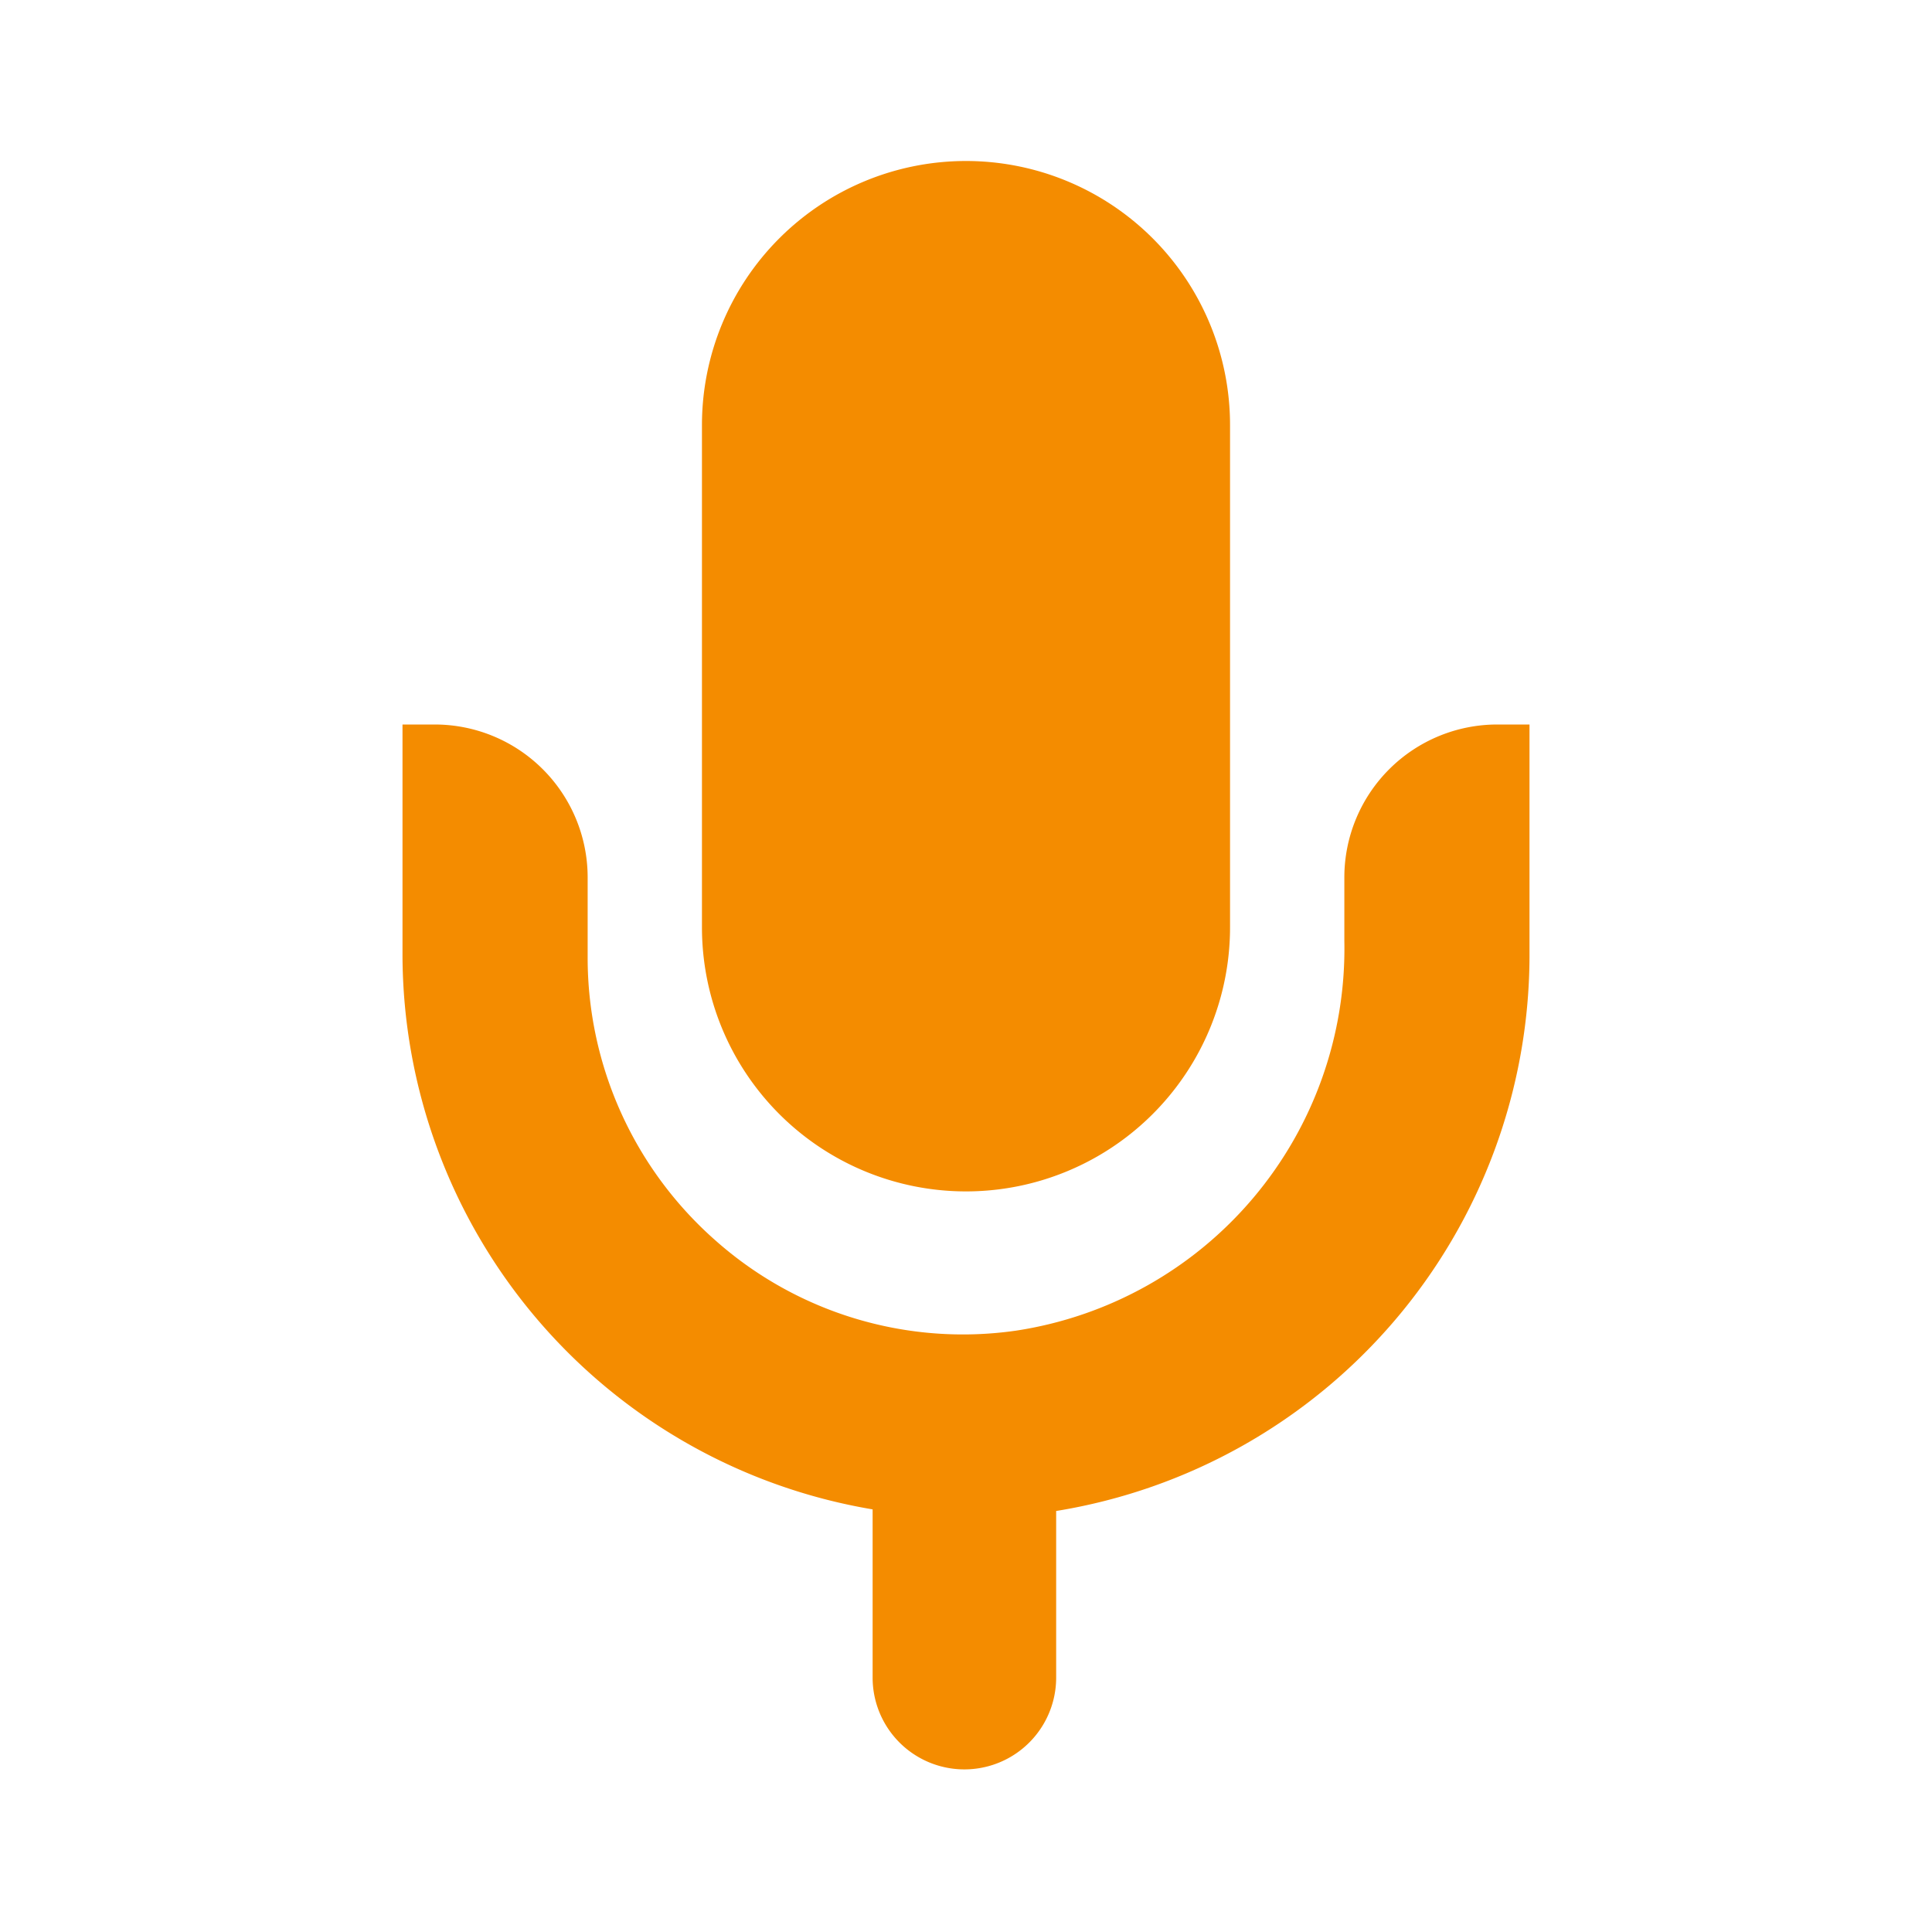 <svg xmlns="http://www.w3.org/2000/svg" viewBox="0 0 24 24"><g id="Artwork"><path d="M18.6,9a1.9,1.9,0,0,0-1.9,1.89v.8a4.8,4.8,0,0,1-4.08,4.84A4.63,4.63,0,0,1,8.9,15.42a4.68,4.68,0,0,1-1.6-3.53v-1A1.9,1.9,0,0,0,5.4,9H5v2.87a7,7,0,0,0,5.84,6.88v2.09a1.14,1.14,0,0,0,2.28,0V18.77A7,7,0,0,0,19,11.89V9Z" style="fill:#f48c00"/><path d="M12,14.8a3.28,3.28,0,0,0,3.28-3.28V5.28a3.28,3.28,0,0,0-6.56,0v6.24A3.28,3.28,0,0,0,12,14.8Z" style="fill:#f48c00"/></g></svg>